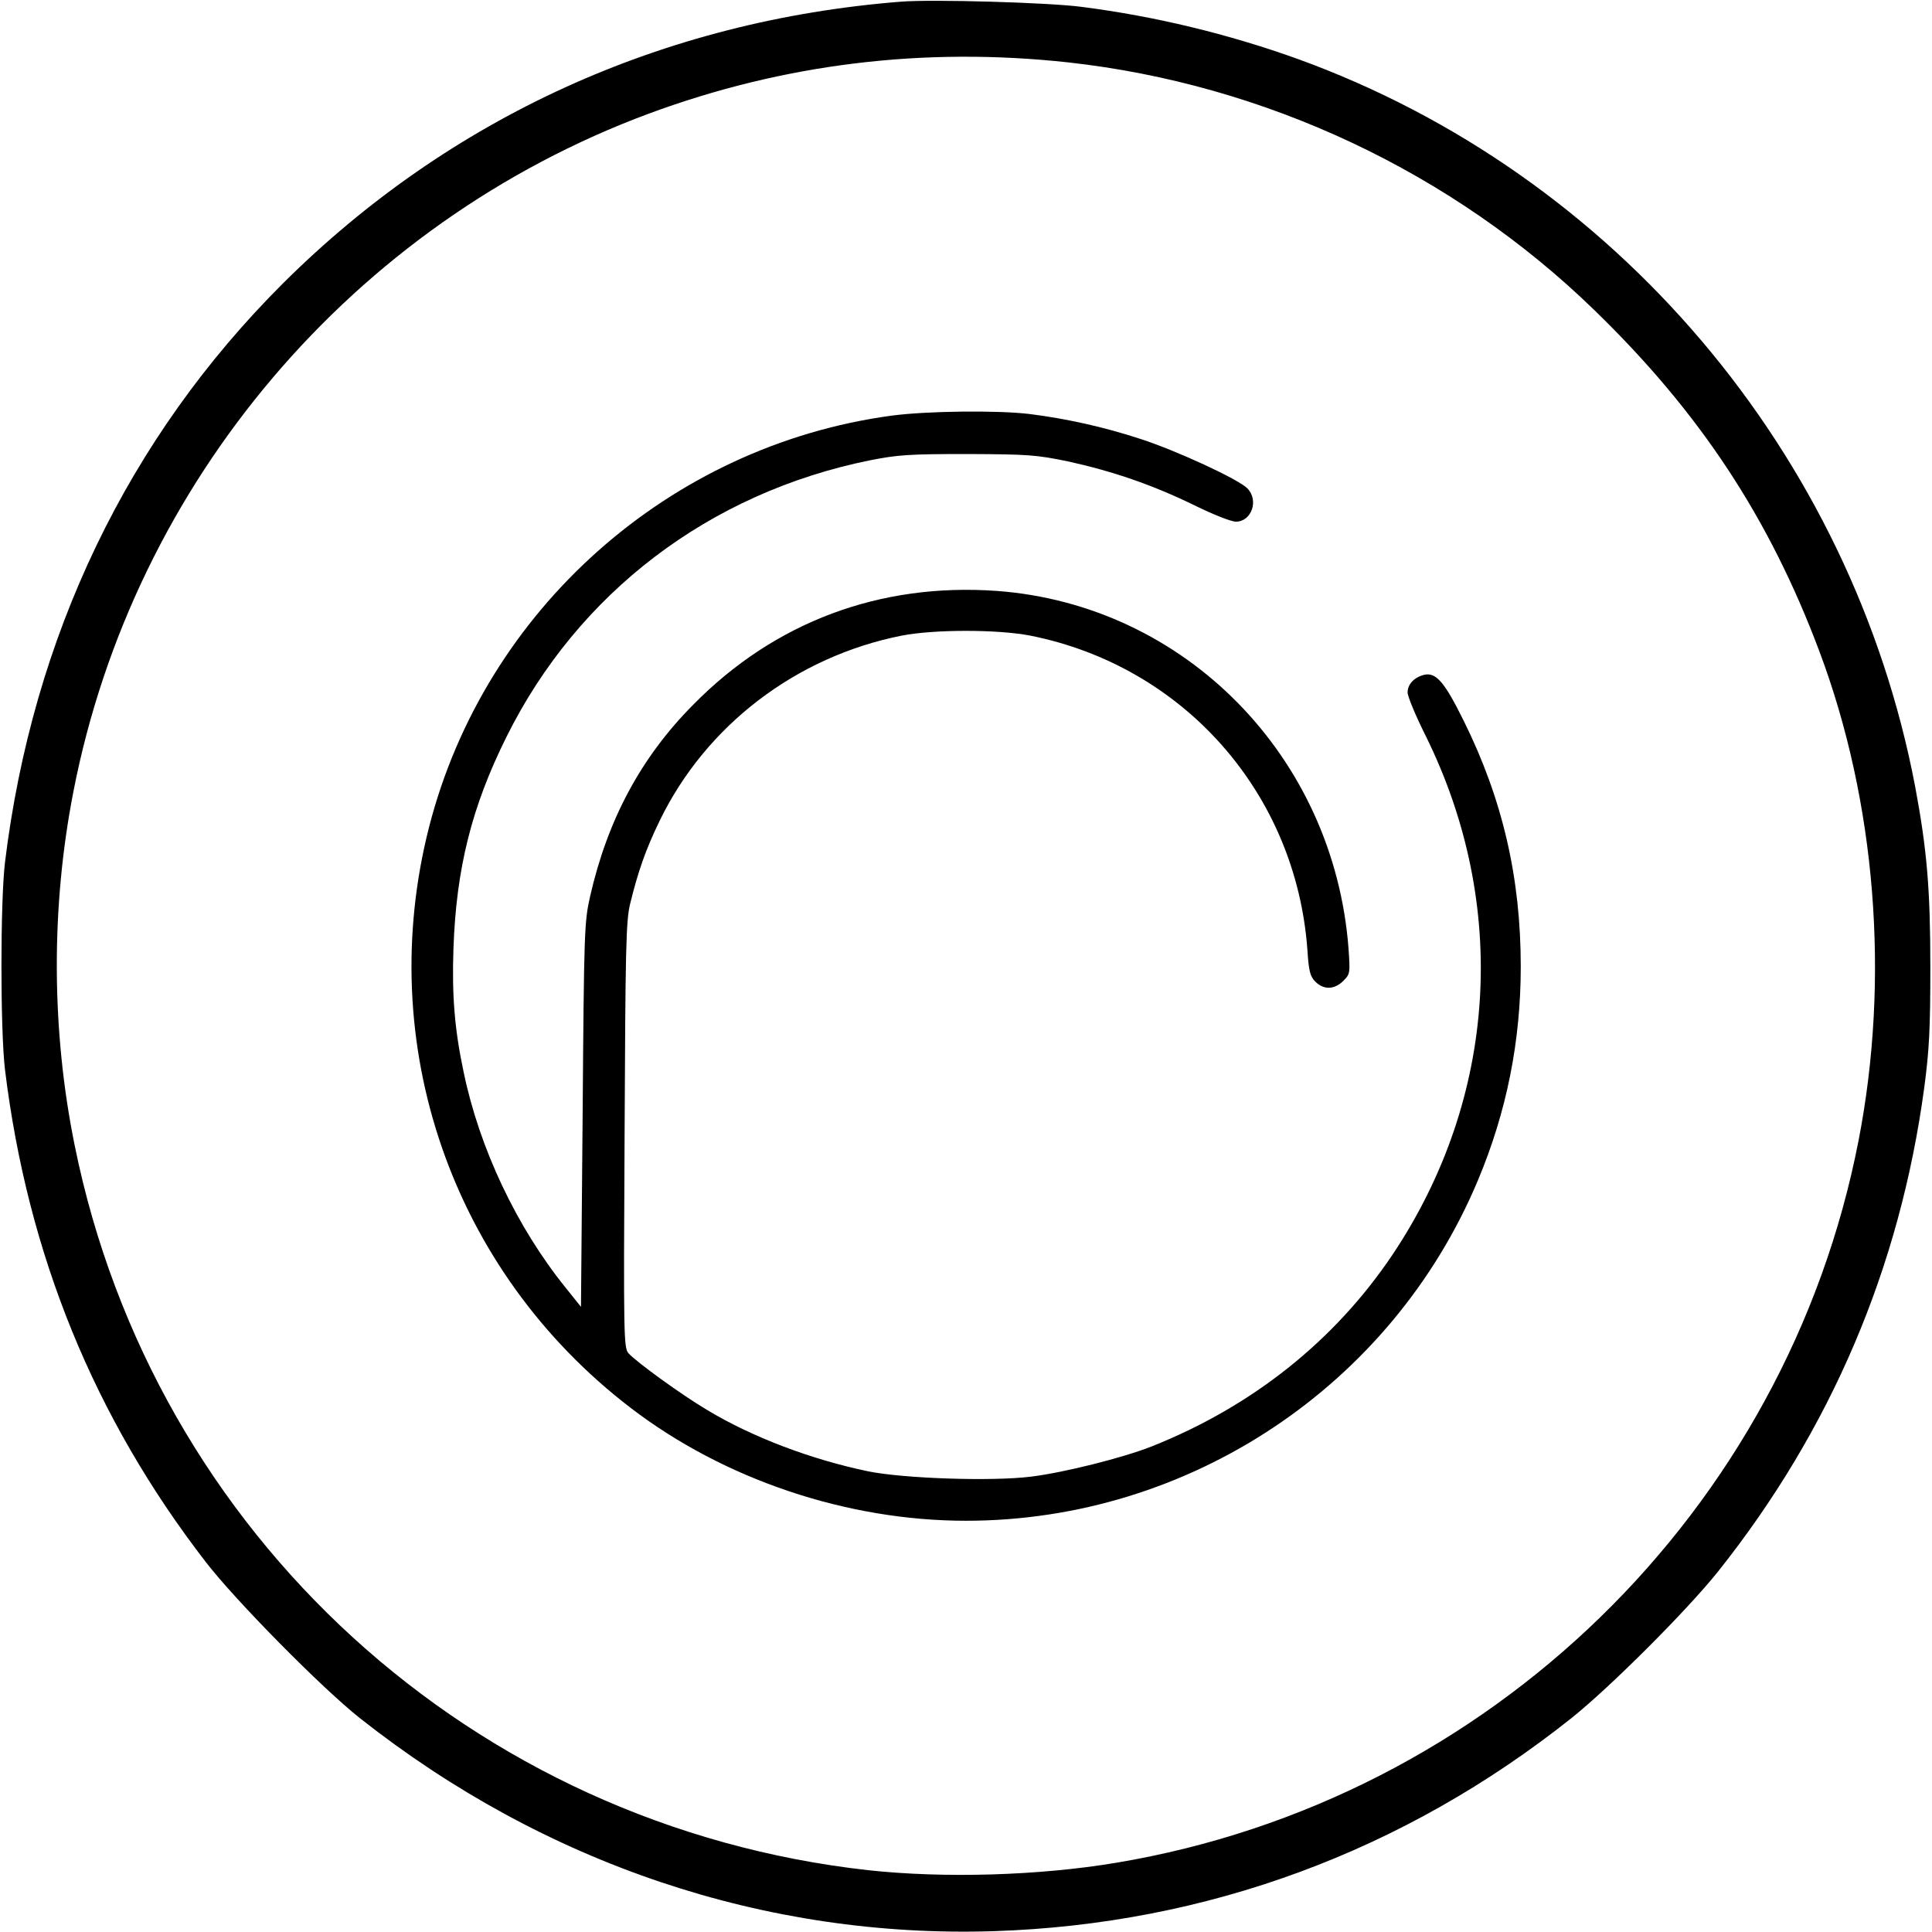 <?xml version="1.0" standalone="no"?>
<!DOCTYPE svg PUBLIC "-//W3C//DTD SVG 20010904//EN"
 "http://www.w3.org/TR/2001/REC-SVG-20010904/DTD/svg10.dtd">
<svg version="1.0" xmlns="http://www.w3.org/2000/svg"
 width="700pt" height="700pt" viewBox="0 0 700 700"
 preserveAspectRatio="xMidYMid meet">
<g transform="translate(0,700) scale(0.1,-0.1)"
fill="#000000" stroke="none">
<path d="M3265 6994 c-863 -68 -1636 -420 -2239 -1020 -563 -561 -908 -1280
-1008 -2099 -17 -146 -17 -604 0 -750 82 -670 323 -1261 728 -1785 108 -140
422 -458 559 -566 669 -528 1470 -797 2295 -771 772 25 1487 289 2095 773 141
113 416 388 529 529 410 515 660 1102 748 1755 18 135 22 214 22 435 0 282
-12 425 -55 655 -230 1208 -1087 2219 -2236 2636 -253 91 -518 155 -783 189
-119 16 -543 28 -655 19z m605 -220 c714 -79 1392 -398 1905 -896 383 -371
635 -753 817 -1238 205 -546 256 -1185 142 -1772 -261 -1343 -1338 -2391
-2689 -2617 -280 -47 -625 -57 -900 -27 -1432 160 -2588 1215 -2874 2624 -85
417 -87 864 -5 1284 218 1121 1013 2058 2084 2456 489 181 997 243 1520 186z"/>
<path d="M3230 5494 c-805 -109 -1473 -703 -1675 -1489 -202 -789 82 -1610
730 -2106 338 -259 783 -409 1215 -409 808 0 1543 489 1855 1234 104 248 155
504 155 774 0 322 -66 606 -206 889 -70 142 -101 178 -144 168 -36 -9 -60 -34
-60 -64 0 -14 29 -84 65 -156 304 -614 260 -1313 -119 -1880 -210 -313 -509
-551 -874 -696 -104 -41 -315 -94 -435 -109 -142 -18 -463 -7 -591 19 -207 43
-421 124 -585 223 -94 56 -255 173 -284 205 -17 20 -18 61 -14 789 3 679 5
777 20 839 29 118 56 196 107 301 167 345 494 595 877 671 119 23 347 23 466
0 557 -111 963 -572 1004 -1139 5 -78 10 -96 29 -115 30 -30 69 -29 101 3 25
25 25 28 19 117 -53 697 -593 1246 -1275 1296 -422 30 -804 -112 -1099 -412
-190 -191 -311 -418 -374 -695 -21 -93 -22 -125 -27 -792 l-6 -695 -56 70
c-177 219 -312 505 -369 780 -33 155 -43 279 -37 449 10 289 66 513 192 766
259 522 735 884 1316 1002 101 20 142 23 354 23 222 -1 249 -3 366 -27 163
-36 305 -85 455 -158 69 -34 134 -60 152 -60 57 0 84 78 41 121 -33 33 -255
136 -388 179 -128 42 -265 73 -401 90 -116 14 -373 11 -500 -6z"/>
</g>
</svg>
